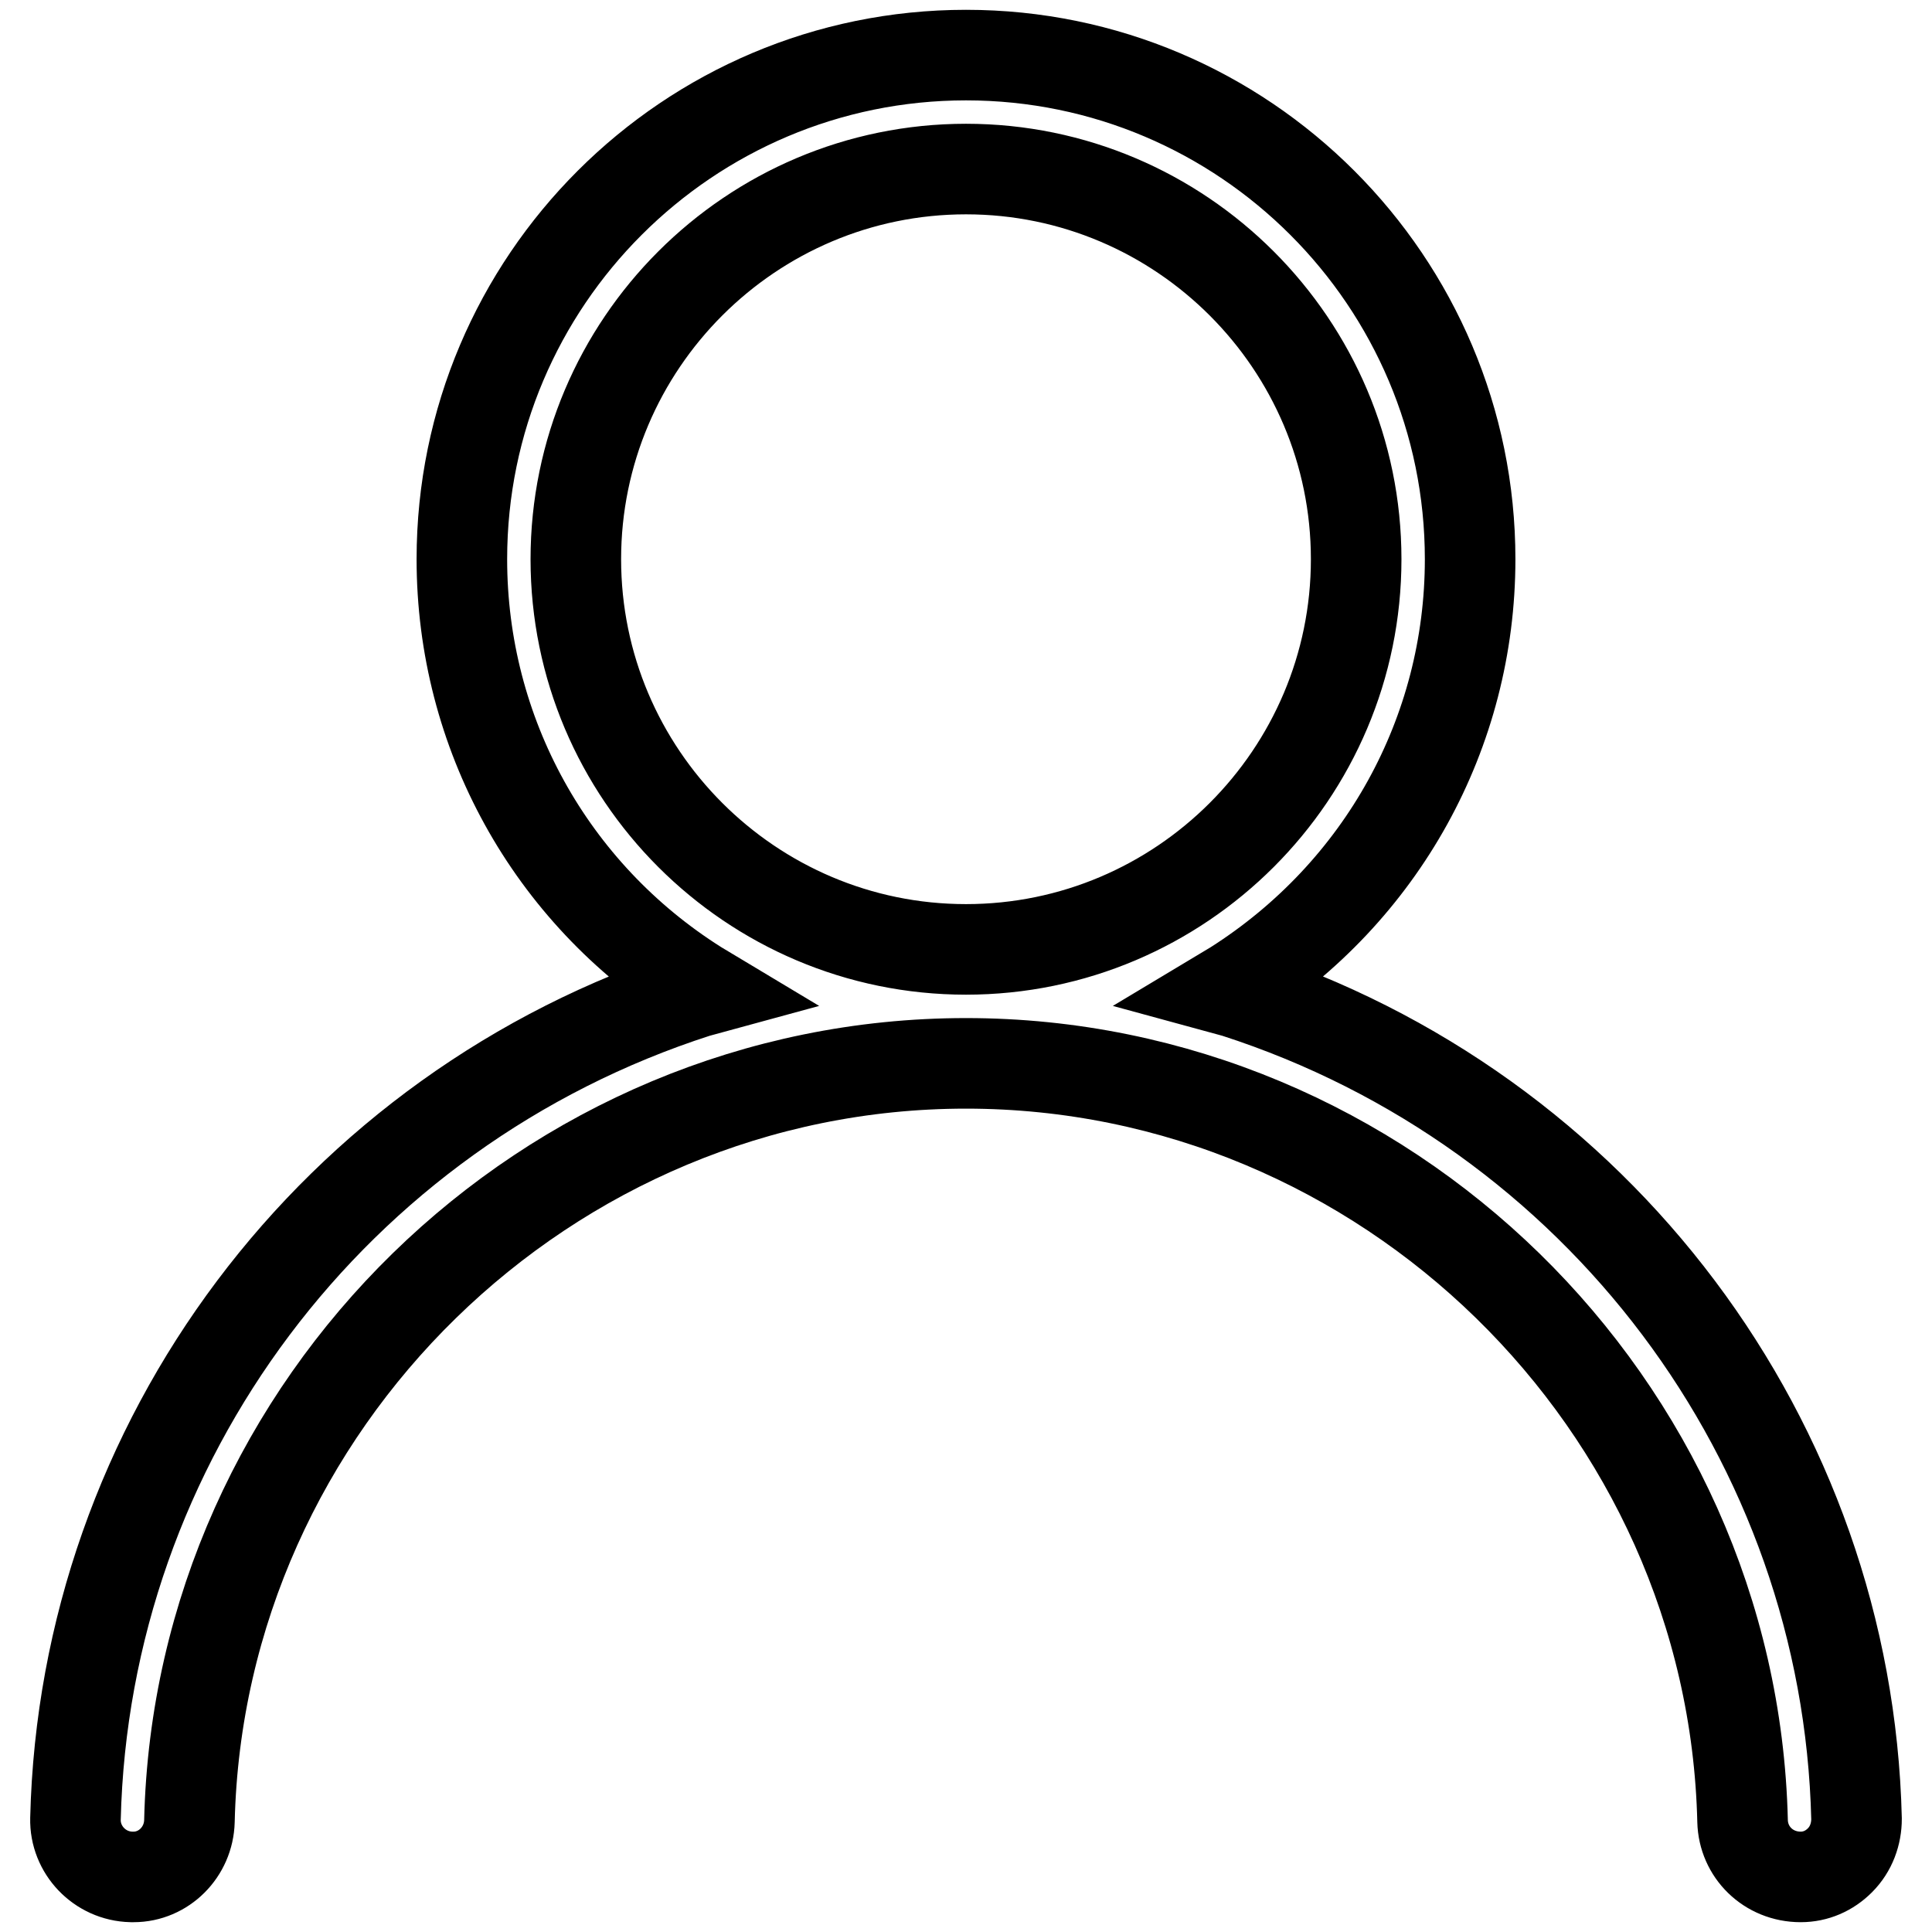 <?xml version="1.0" encoding="utf-8"?>
<!-- Svg Vector Icons : http://www.onlinewebfonts.com/icon -->
<!DOCTYPE svg PUBLIC "-//W3C//DTD SVG 1.1//EN" "http://www.w3.org/Graphics/SVG/1.1/DTD/svg11.dtd">
<svg version="1.1" xmlns="http://www.w3.org/2000/svg" xmlns:xlink="http://www.w3.org/1999/xlink" x="0px" y="0px" viewBox="0 0 256 256" enable-background="new 0 0 256 256" xml:space="preserve">
<g><g><path stroke-width="12" fill-opacity="0" stroke="#000000"  d="M17.4,248.7c-4.2-0.1-7.5-3.6-7.4-7.7c1.2-50,34.2-94,82.3-109.5l1.1-0.3l-1-0.6c-19.5-12.3-31.2-33.5-31.2-56.5c0-36.9,30-66.8,66.8-66.8c36.9,0,66.8,30,66.8,66.8c0,23-11.7,44.1-31.2,56.5l-1,0.6l1.1,0.3C211.8,147,244.8,191,246,241c0,2-0.7,4-2.2,5.5c-1.4,1.4-3.2,2.2-5.2,2.2c-4.3,0-7.6-3.3-7.7-7.4C229.6,186,183.5,140.9,128,140.9S26.4,186,25.1,241.3c-0.1,4.1-3.4,7.4-7.4,7.4H17.4z M128,22.4c-28.5,0-51.7,23.2-51.7,51.7c0,28.5,23.2,51.7,51.7,51.7c28.5,0,51.7-23.2,51.7-51.7C179.7,45.6,156.5,22.4,128,22.4z"/></g></g>
</svg>